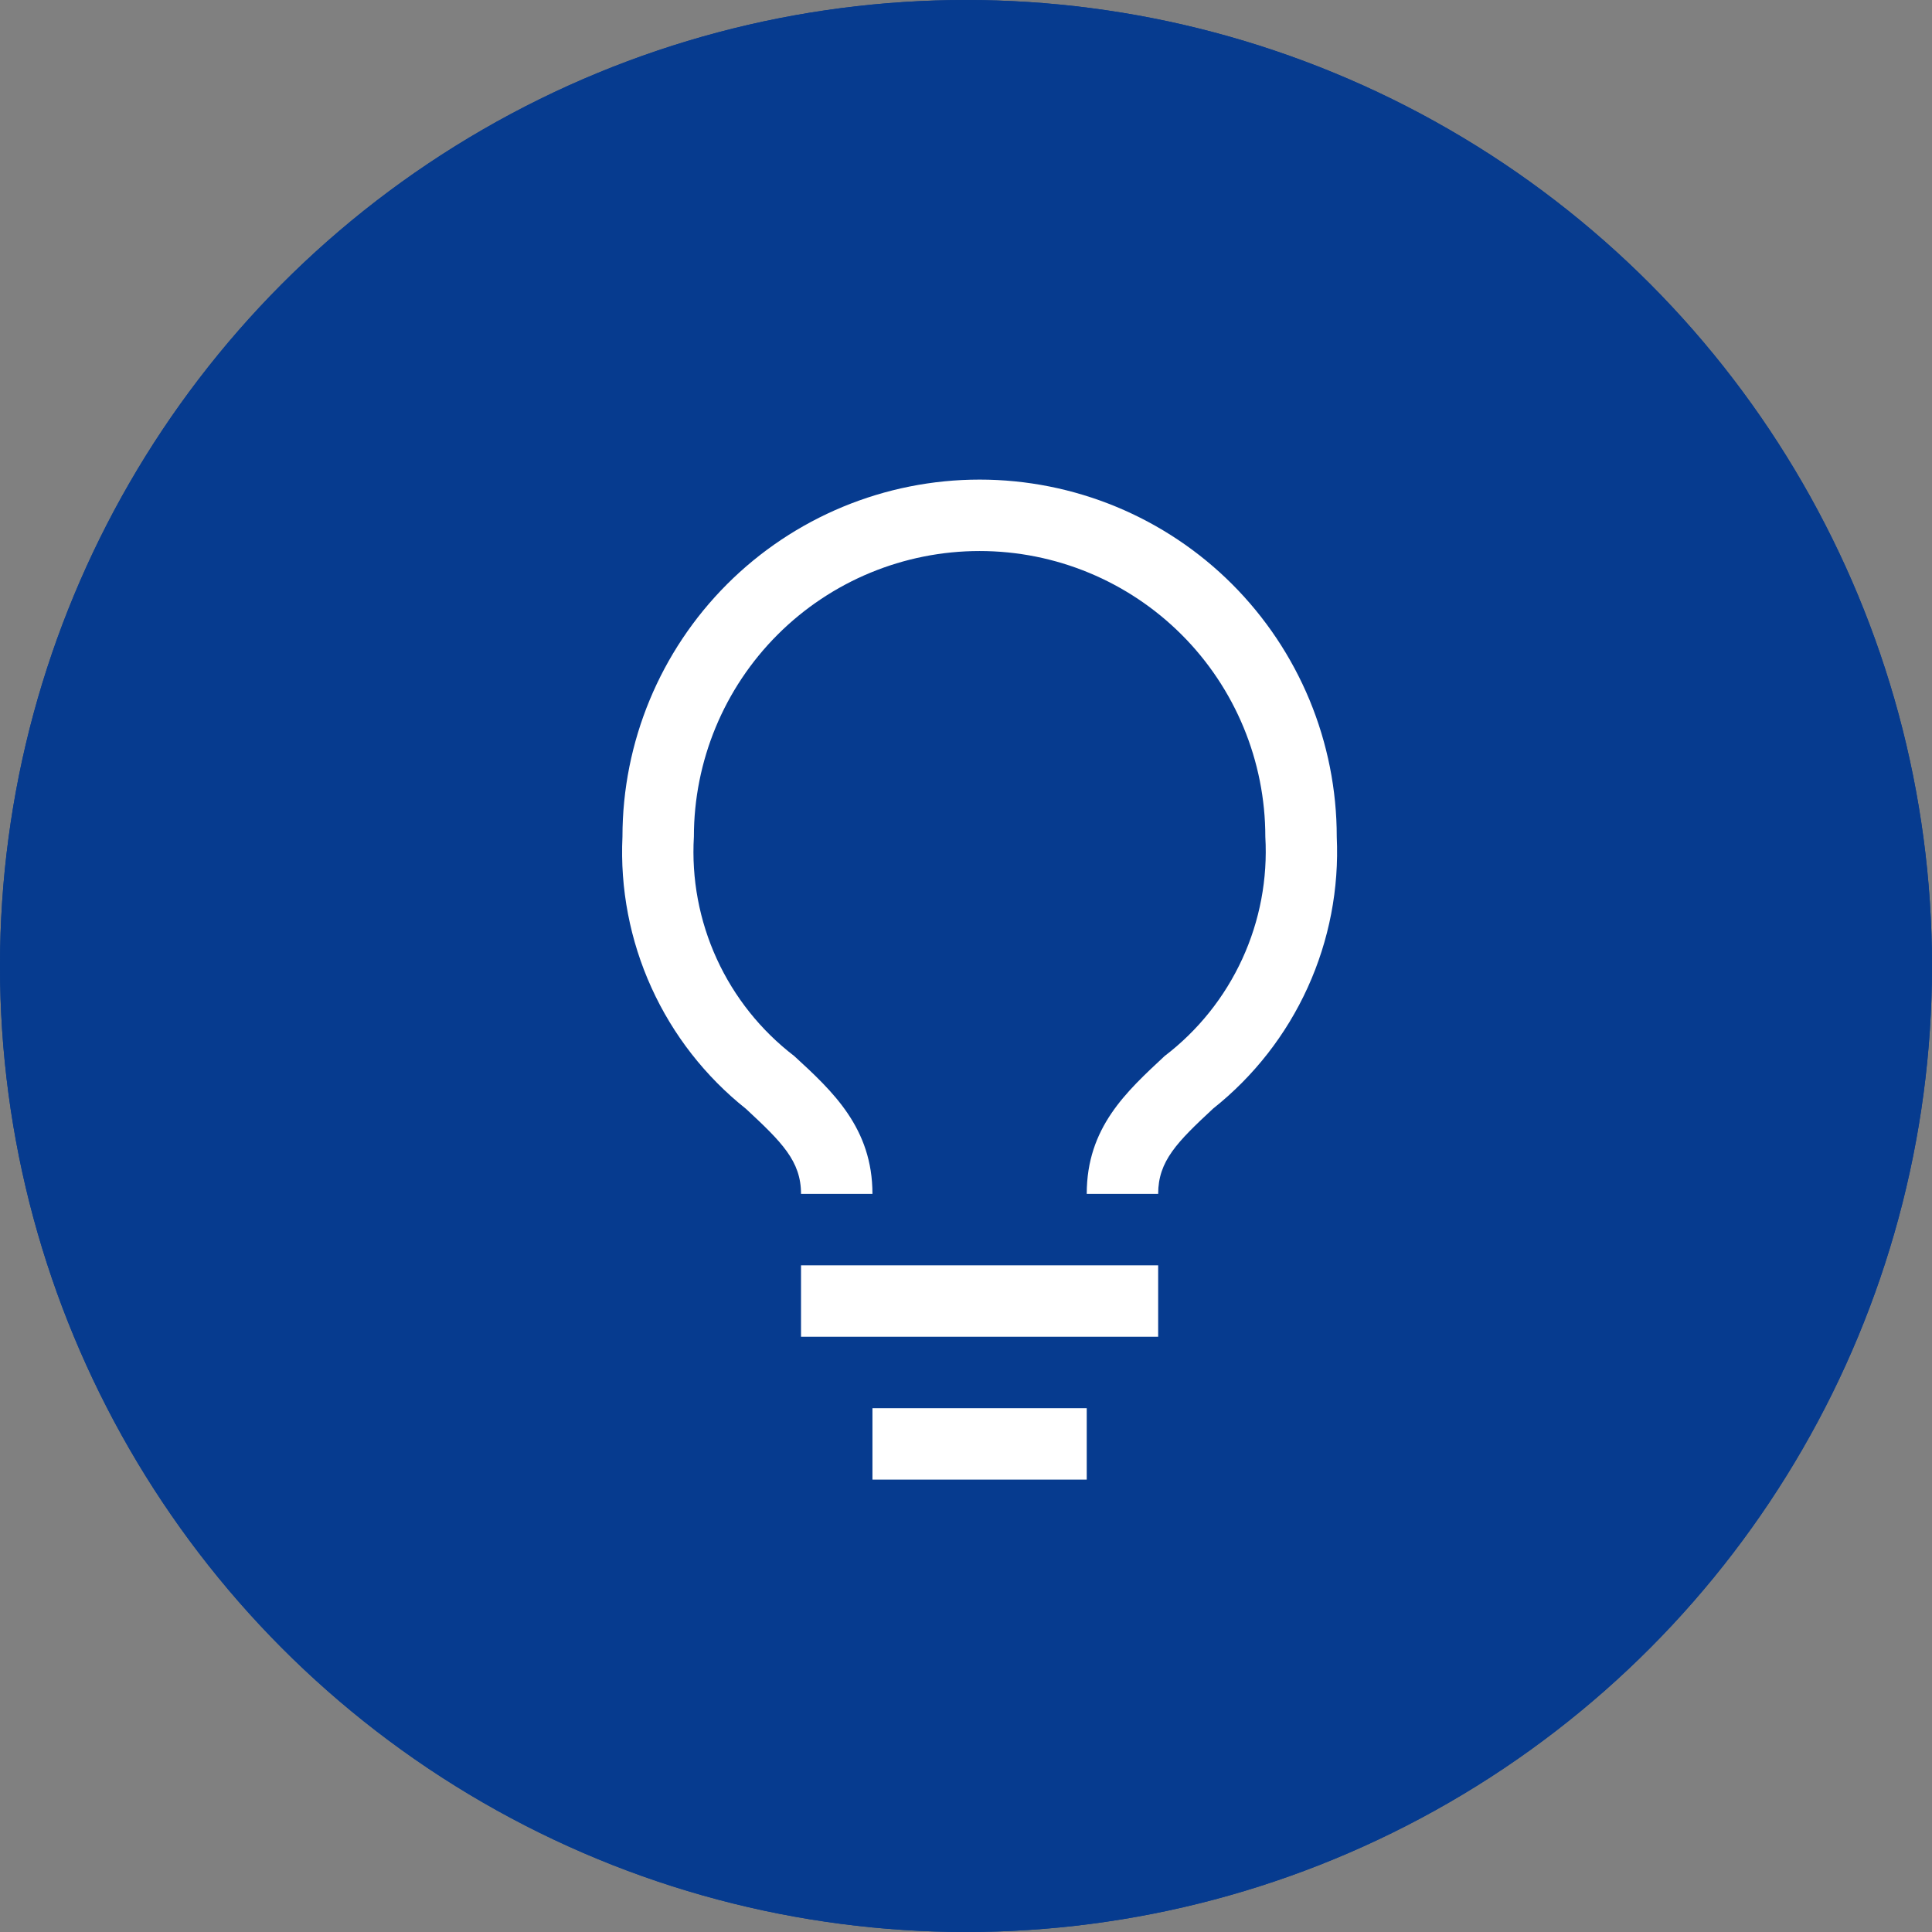 <svg width="71" height="71" viewBox="0 0 71 71" fill="none" xmlns="http://www.w3.org/2000/svg">
<rect x="0" y="0" width="71" height="71" fill="#808080" stroke="none"/>
<circle cx="35.5" cy="35.5" r="35.5" fill="#063B8F"/>
<path d="M39.881 31.5C40.776 31.5 41.635 31.856 42.267 32.489C42.9 33.121 43.256 33.98 43.256 34.875V44.248C43.256 46.437 42.387 48.536 40.839 50.083C39.292 51.631 37.193 52.5 35.005 52.5C32.816 52.5 30.717 51.631 29.17 50.083C27.622 48.536 26.753 46.437 26.753 44.248V34.875C26.753 33.98 27.109 33.121 27.741 32.489C28.375 31.856 29.233 31.5 30.128 31.5H39.881ZM39.881 33.75H30.128C29.83 33.75 29.544 33.868 29.332 34.08C29.122 34.291 29.003 34.577 29.003 34.875V44.248C29.003 45.84 29.635 47.367 30.761 48.492C31.886 49.618 33.413 50.25 35.005 50.25C36.596 50.25 38.123 49.618 39.248 48.492C40.374 47.367 41.006 45.84 41.006 44.248V34.875C41.006 34.577 40.888 34.291 40.676 34.08C40.465 33.868 40.179 33.75 39.881 33.75ZM20.375 31.5H26.609C26.007 32.127 25.584 32.904 25.384 33.75H20.375C20.077 33.75 19.791 33.868 19.579 34.08C19.369 34.291 19.25 34.577 19.25 34.875V42.748C19.25 43.501 19.438 44.242 19.798 44.903C20.158 45.564 20.678 46.124 21.311 46.532C21.943 46.94 22.668 47.183 23.418 47.239C24.169 47.295 24.921 47.161 25.607 46.851C25.806 47.586 26.093 48.285 26.453 48.939C25.425 49.388 24.302 49.573 23.185 49.479C22.067 49.385 20.991 49.014 20.053 48.4C19.115 47.785 18.344 46.947 17.811 45.96C17.278 44.974 17 43.87 17 42.748V34.875C17 33.98 17.356 33.121 17.988 32.489C18.622 31.856 19.48 31.5 20.375 31.5ZM49.625 31.5C50.52 31.5 51.379 31.856 52.011 32.489C52.644 33.121 53 33.98 53 34.875V42.75C53.001 43.871 52.722 44.974 52.189 45.96C51.657 46.946 50.887 47.784 49.95 48.398C49.012 49.013 47.937 49.384 46.82 49.479C45.703 49.573 44.58 49.388 43.553 48.941L43.637 48.788C43.958 48.178 44.218 47.532 44.404 46.854C45.089 47.162 45.84 47.294 46.59 47.237C47.339 47.181 48.062 46.937 48.694 46.529C49.325 46.121 49.843 45.561 50.203 44.901C50.562 44.241 50.75 43.502 50.75 42.75V34.875C50.75 34.577 50.632 34.291 50.421 34.08C50.21 33.869 49.925 33.75 49.627 33.75H44.627C44.426 32.904 44.003 32.127 43.4 31.5H49.625ZM35 19.5C35.689 19.5 36.372 19.636 37.009 19.9C37.646 20.163 38.225 20.55 38.712 21.038C39.2 21.525 39.587 22.104 39.85 22.741C40.114 23.378 40.25 24.061 40.25 24.75C40.25 25.439 40.114 26.122 39.85 26.759C39.587 27.396 39.2 27.975 38.712 28.462C38.225 28.95 37.646 29.337 37.009 29.6C36.372 29.864 35.689 30 35 30C33.608 30 32.272 29.447 31.288 28.462C30.303 27.478 29.75 26.142 29.75 24.75C29.75 23.358 30.303 22.022 31.288 21.038C32.272 20.053 33.608 19.5 35 19.5ZM47.005 21C47.596 21 48.181 21.116 48.727 21.343C49.273 21.569 49.769 21.9 50.187 22.318C50.604 22.736 50.936 23.232 51.162 23.778C51.388 24.324 51.505 24.909 51.505 25.5C51.505 26.091 51.388 26.676 51.162 27.222C50.936 27.768 50.604 28.264 50.187 28.682C49.769 29.1 49.273 29.431 48.727 29.657C48.181 29.884 47.596 30 47.005 30C45.811 30 44.666 29.526 43.822 28.682C42.979 27.838 42.505 26.694 42.505 25.5C42.505 24.306 42.979 23.162 43.822 22.318C44.666 21.474 45.811 21 47.005 21ZM22.995 21C23.587 21 24.172 21.116 24.718 21.343C25.264 21.569 25.76 21.9 26.177 22.318C26.595 22.736 26.927 23.232 27.153 23.778C27.379 24.324 27.495 24.909 27.495 25.5C27.495 26.091 27.379 26.676 27.153 27.222C26.927 27.768 26.595 28.264 26.177 28.682C25.76 29.1 25.264 29.431 24.718 29.657C24.172 29.884 23.587 30 22.995 30C21.802 30 20.657 29.526 19.814 28.682C18.97 27.838 18.495 26.694 18.495 25.5C18.495 24.306 18.97 23.162 19.814 22.318C20.657 21.474 21.802 21 22.995 21ZM35 21.75C34.204 21.75 33.441 22.066 32.879 22.629C32.316 23.191 32 23.954 32 24.75C32 25.546 32.316 26.309 32.879 26.871C33.441 27.434 34.204 27.75 35 27.75C35.796 27.75 36.559 27.434 37.121 26.871C37.684 26.309 38 25.546 38 24.75C38 23.954 37.684 23.191 37.121 22.629C36.559 22.066 35.796 21.75 35 21.75ZM47.005 23.25C46.709 23.25 46.416 23.308 46.144 23.421C45.87 23.534 45.622 23.7 45.413 23.909C45.205 24.118 45.039 24.366 44.926 24.639C44.813 24.912 44.755 25.204 44.755 25.5C44.755 25.796 44.813 26.088 44.926 26.361C45.039 26.634 45.205 26.882 45.413 27.091C45.622 27.3 45.87 27.466 46.144 27.579C46.416 27.692 46.709 27.75 47.005 27.75C47.601 27.75 48.173 27.513 48.596 27.091C49.017 26.669 49.255 26.097 49.255 25.5C49.255 24.903 49.017 24.331 48.596 23.909C48.173 23.487 47.601 23.25 47.005 23.25ZM22.995 23.25C22.7 23.25 22.407 23.308 22.134 23.421C21.861 23.534 21.613 23.7 21.404 23.909C21.196 24.118 21.03 24.366 20.917 24.639C20.804 24.912 20.745 25.204 20.745 25.5C20.745 25.796 20.804 26.088 20.917 26.361C21.03 26.634 21.196 26.882 21.404 27.091C21.613 27.3 21.861 27.466 22.134 27.579C22.407 27.692 22.7 27.75 22.995 27.75C23.592 27.75 24.165 27.513 24.587 27.091C25.008 26.669 25.245 26.097 25.245 25.5C25.245 24.903 25.008 24.331 24.587 23.909C24.165 23.487 23.592 23.25 22.995 23.25Z" fill="white"/>
<circle cx="35.5" cy="35.5" r="35.5" fill="#063B8F"/>
<path d="M29.437 46.5H42.562V49.125H29.437V46.5ZM32.062 51.75H39.937V54.375H32.062V51.75ZM36 17.625C32.519 17.625 29.18 19.008 26.719 21.469C24.258 23.931 22.875 27.269 22.875 30.75C22.786 32.657 23.151 34.559 23.941 36.297C24.73 38.036 25.922 39.563 27.416 40.751C28.729 41.972 29.437 42.667 29.437 43.875H32.062C32.062 41.46 30.605 40.108 29.188 38.809C27.961 37.869 26.984 36.644 26.341 35.239C25.698 33.834 25.409 32.292 25.5 30.75C25.5 27.965 26.606 25.294 28.575 23.325C30.544 21.356 33.215 20.25 36 20.25C38.785 20.25 41.455 21.356 43.425 23.325C45.394 25.294 46.5 27.965 46.5 30.75C46.589 32.294 46.298 33.836 45.653 35.24C45.008 36.645 44.028 37.871 42.799 38.809C41.394 40.121 39.937 41.434 39.937 43.875H42.562C42.562 42.667 43.258 41.972 44.584 40.738C46.077 39.552 47.268 38.027 48.057 36.291C48.847 34.554 49.213 32.656 49.125 30.75C49.125 29.026 48.785 27.32 48.126 25.727C47.466 24.135 46.499 22.688 45.281 21.469C44.062 20.25 42.615 19.284 41.023 18.624C39.43 17.965 37.724 17.625 36 17.625Z" fill="white"/>
</svg>
